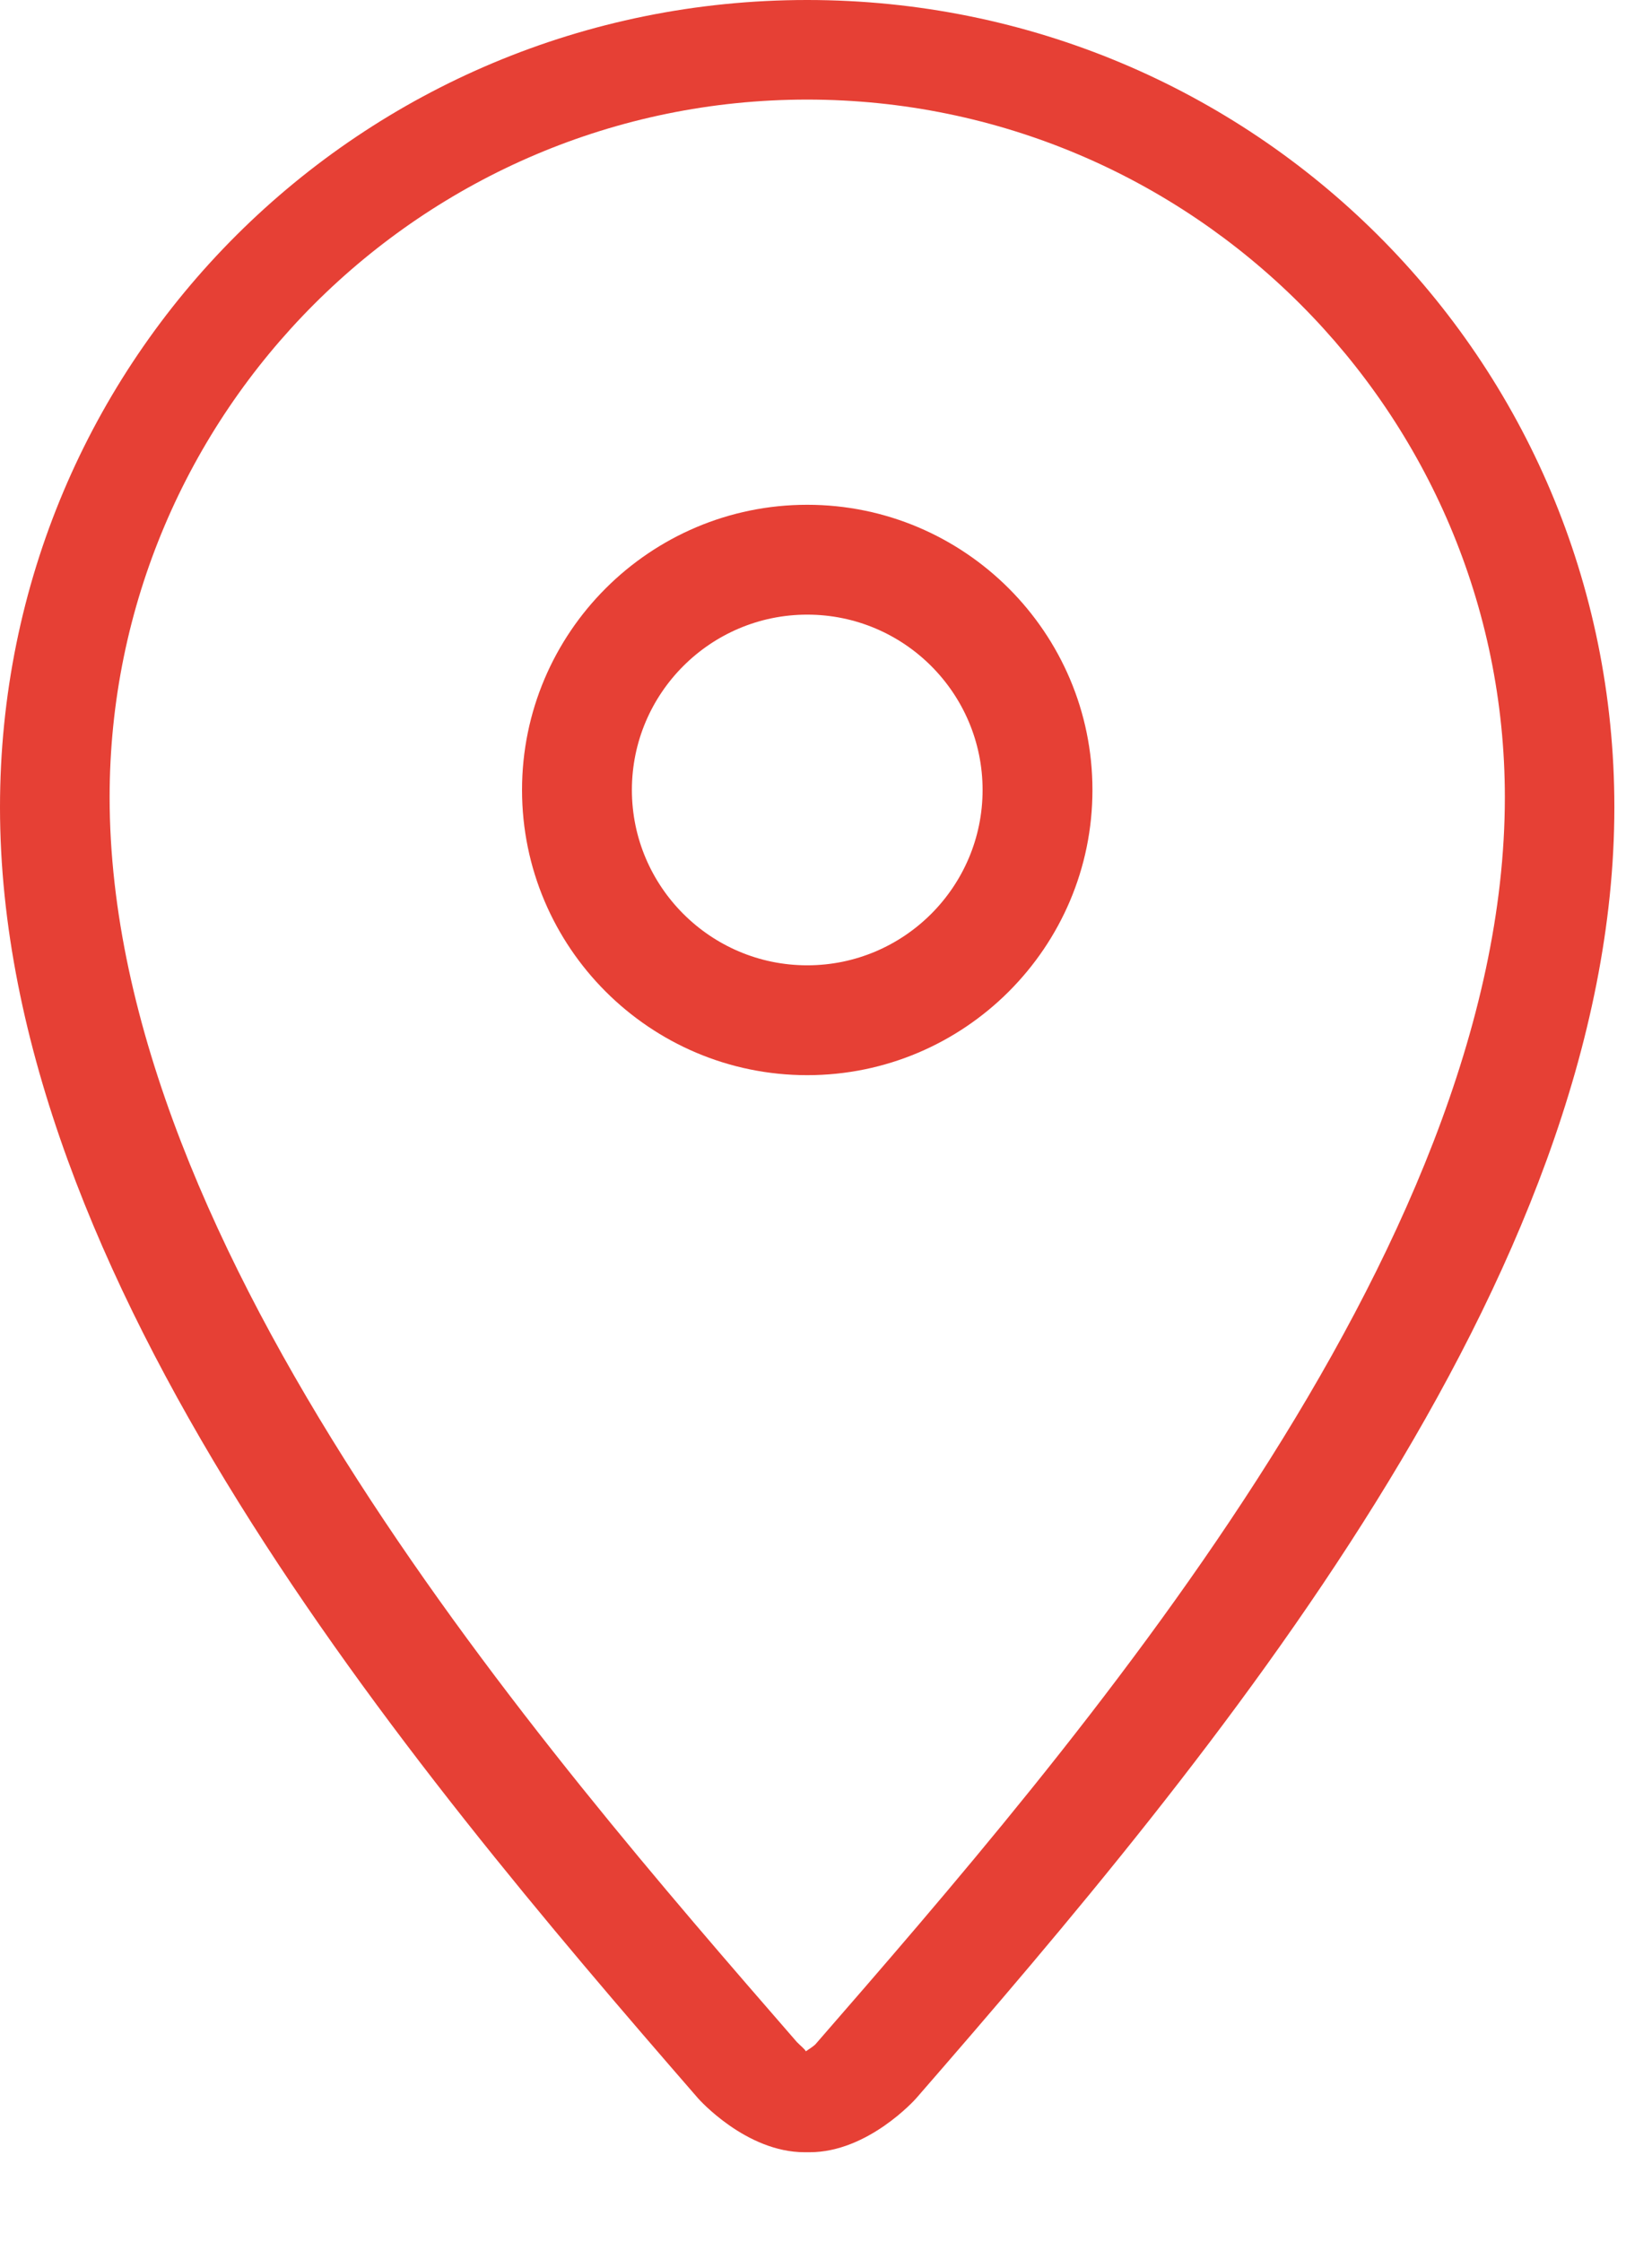 <?xml version="1.0" encoding="utf-8"?>
<svg width="14px" height="19px" viewBox="0 0 14 19" version="1.1" xmlns:xlink="http://www.w3.org/1999/xlink" xmlns="http://www.w3.org/2000/svg">
  <g id="noun_Location_4125102">
    <path d="M2.417 4.834C3.75 4.834 4.834 3.749 4.834 2.417C4.834 1.085 3.75 0 2.417 0C1.084 0 0 1.084 0 2.417C0 3.75 1.084 4.834 2.417 4.834ZM2.417 0.931C3.237 0.931 3.903 1.597 3.903 2.417C3.903 3.236 3.237 3.903 2.417 3.903C1.598 3.903 0.931 3.236 0.931 2.417C0.931 1.597 1.598 0.931 2.417 0.931Z" transform="translate(4.424 4.278)" id="Shape" fill="#E64035" fill-rule="evenodd" stroke="none" />
    <path d="M6.84 0C3.068 0 0 3.03 0 6.841C0 10.831 3.421 14.912 5.914 17.781C5.923 17.792 6.323 18.24 6.818 18.24C6.819 18.24 6.86 18.24 6.862 18.24C7.356 18.24 7.757 17.792 7.766 17.781C10.261 14.912 13.681 10.831 13.681 6.841C13.681 3.03 10.613 0 6.84 0ZM6.909 17.327C6.897 17.339 6.861 17.364 6.829 17.385C6.824 17.369 6.78 17.334 6.753 17.306C4.587 14.813 0.929 10.606 0.929 6.756C0.929 3.496 3.581 0.844 6.84 0.844C10.101 0.844 12.753 3.496 12.753 6.757C12.753 10.606 9.095 14.813 6.909 17.327L6.909 17.327Z" id="Shape" fill="#E64035" fill-rule="evenodd" stroke="none" />
  </g>
</svg>